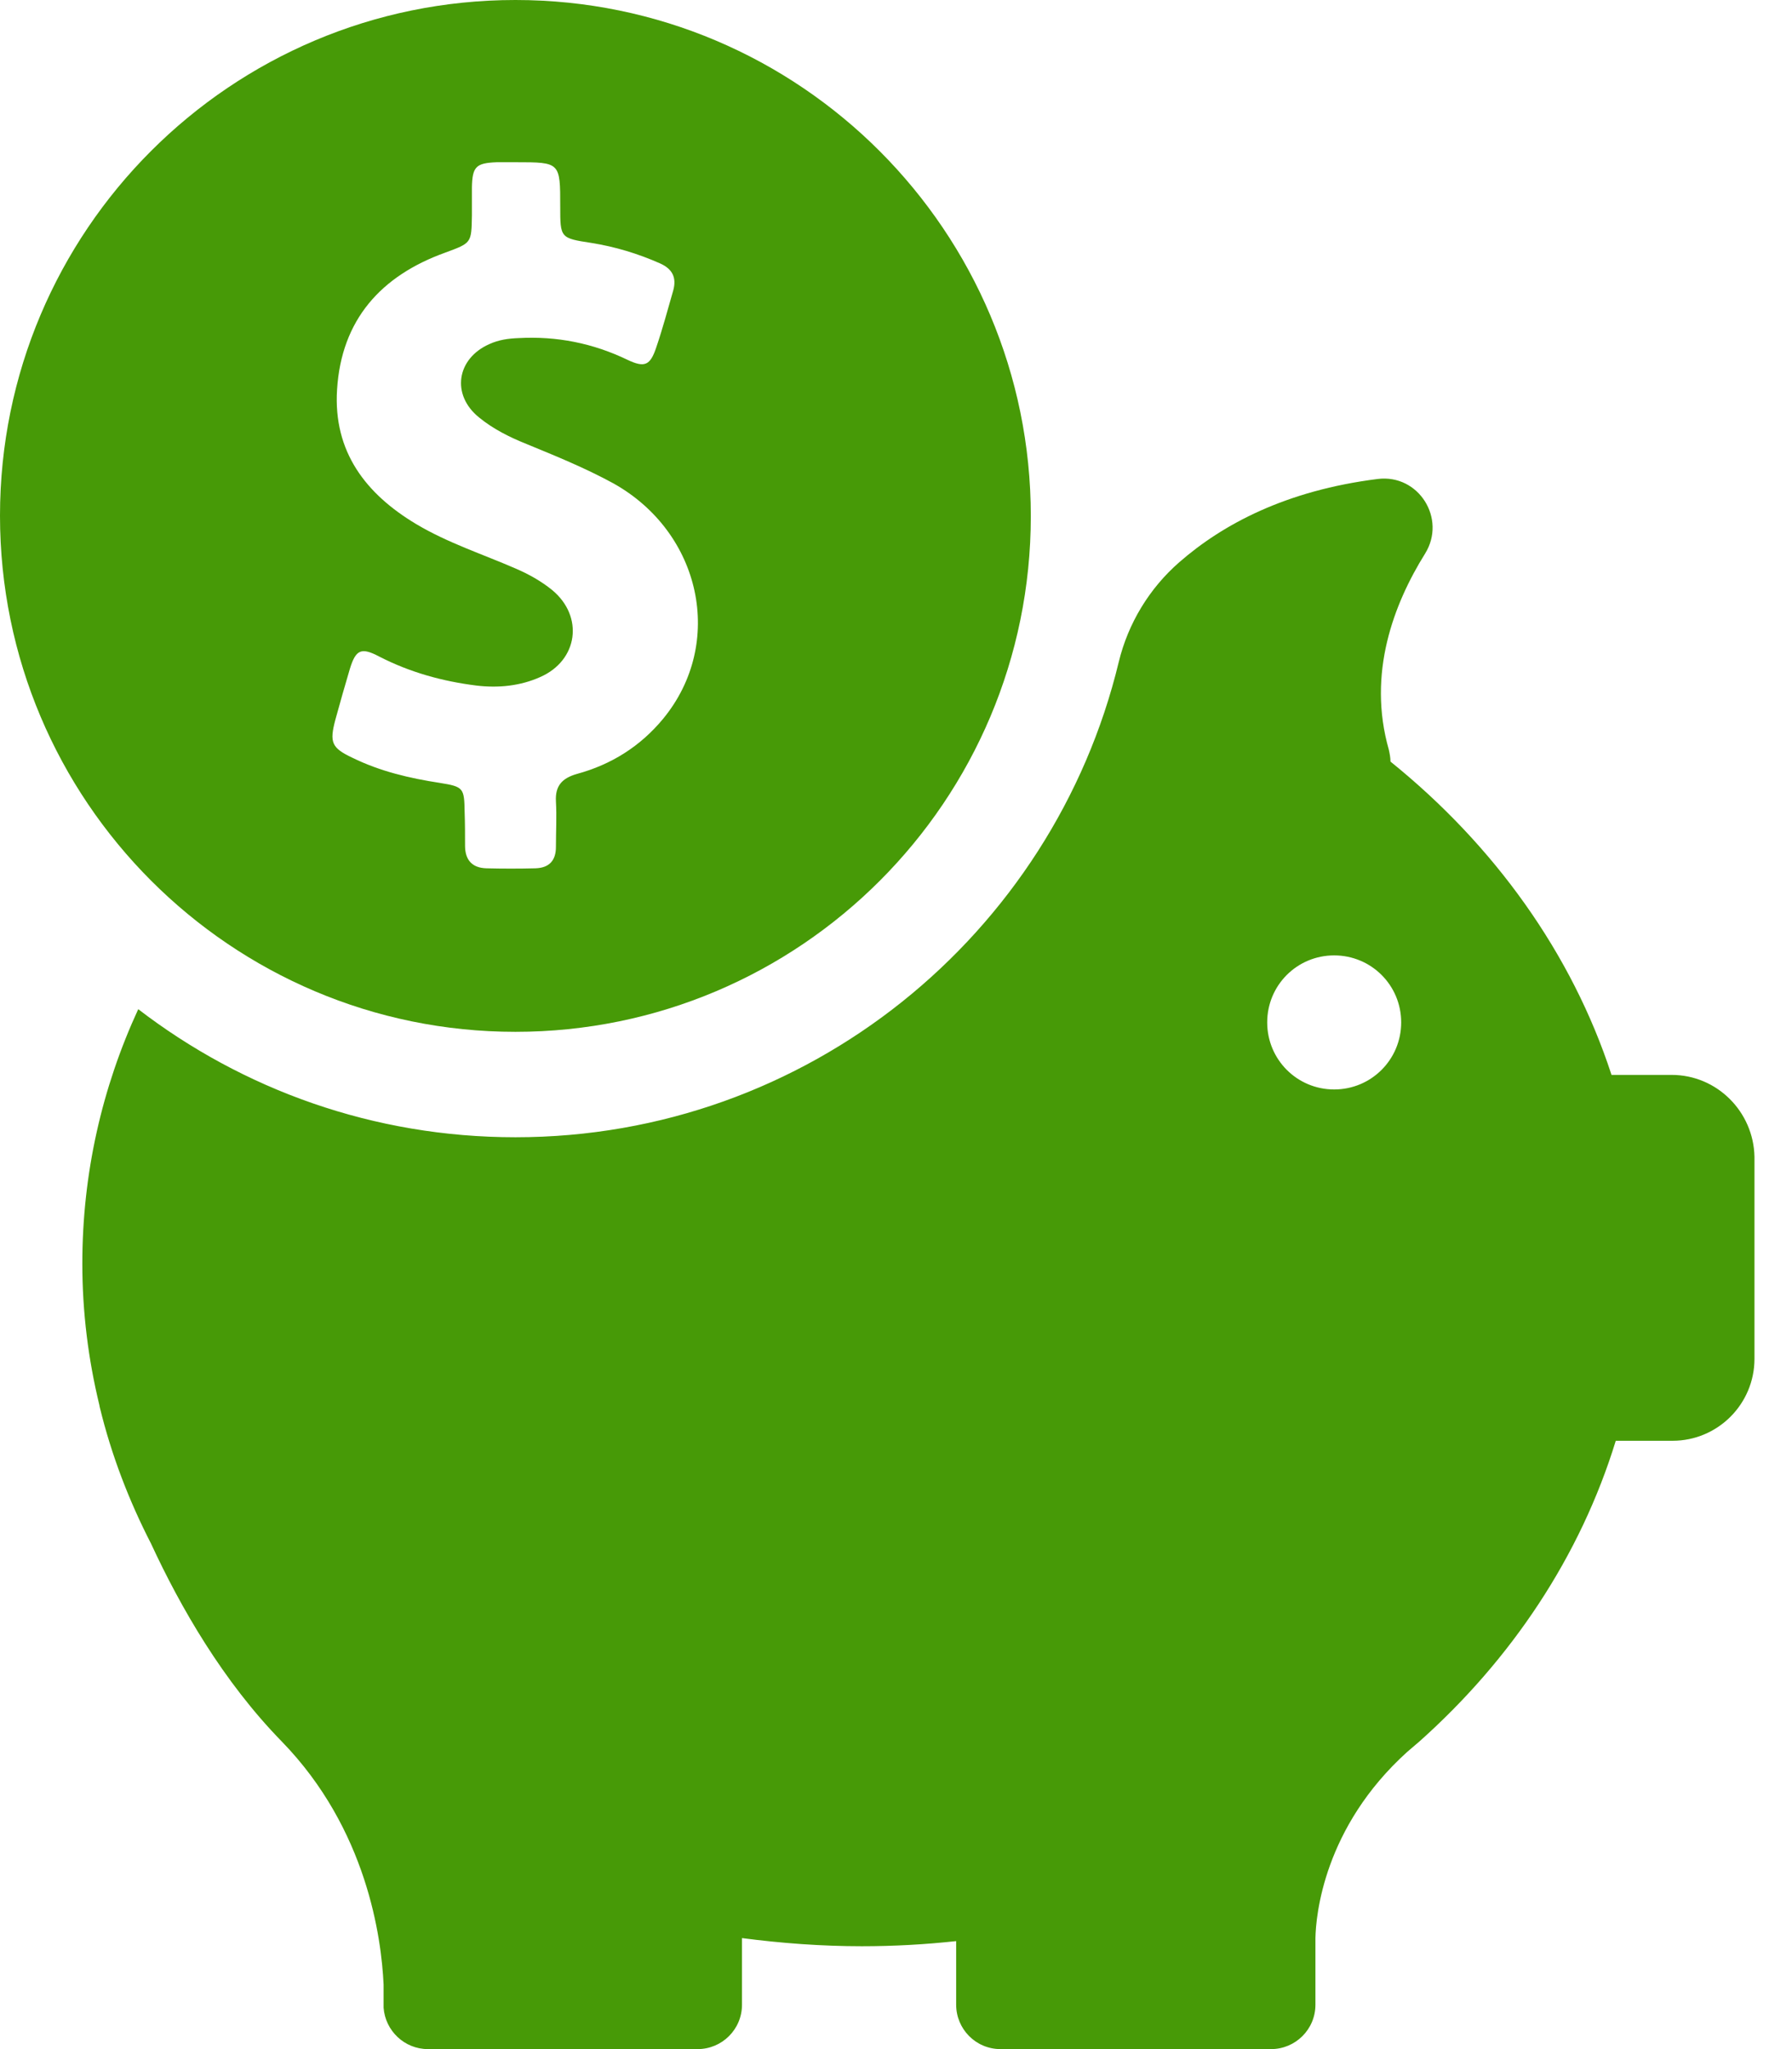 <?xml version="1.0" encoding="UTF-8"?> <svg xmlns="http://www.w3.org/2000/svg" width="35" height="40" viewBox="0 0 35 40" fill="none"><path d="M10.067 20.142C15.625 20.142 20.133 15.633 20.133 10.075C20.133 4.517 15.625 0 10.067 0C4.508 0 0 4.508 0 10.067C0 15.625 4.508 20.142 10.067 20.142ZM6.55 14.05C6.642 13.717 6.733 13.392 6.833 13.058C6.95 12.675 7.058 12.633 7.408 12.817C8.008 13.125 8.642 13.3 9.308 13.383C9.733 13.433 10.158 13.392 10.55 13.217C11.292 12.892 11.408 12.033 10.783 11.517C10.567 11.342 10.325 11.208 10.075 11.1C9.425 10.817 8.75 10.6 8.133 10.233C7.142 9.642 6.508 8.817 6.583 7.608C6.667 6.242 7.442 5.383 8.692 4.933C9.208 4.742 9.208 4.75 9.217 4.208C9.217 4.025 9.217 3.842 9.217 3.658C9.225 3.25 9.3 3.183 9.7 3.167C9.825 3.167 9.95 3.167 10.075 3.167C10.942 3.167 10.942 3.167 10.942 4.033C10.942 4.642 10.942 4.65 11.55 4.742C12.017 4.817 12.458 4.95 12.892 5.142C13.133 5.25 13.217 5.417 13.15 5.667C13.042 6.042 12.942 6.417 12.817 6.783C12.7 7.133 12.592 7.183 12.258 7.025C11.583 6.7 10.875 6.558 10.125 6.6C9.925 6.608 9.742 6.633 9.558 6.717C8.917 7 8.808 7.708 9.358 8.15C9.633 8.375 9.95 8.533 10.283 8.667C10.85 8.9 11.425 9.133 11.975 9.433C13.7 10.392 14.167 12.558 12.95 14.033C12.508 14.567 11.942 14.925 11.267 15.108C10.975 15.192 10.842 15.342 10.858 15.642C10.875 15.942 10.858 16.233 10.858 16.533C10.858 16.8 10.725 16.942 10.458 16.95C10.142 16.958 9.817 16.958 9.5 16.95C9.217 16.942 9.083 16.783 9.083 16.508C9.083 16.292 9.083 16.075 9.075 15.858C9.067 15.383 9.058 15.358 8.592 15.283C8 15.192 7.425 15.058 6.883 14.792C6.475 14.6 6.433 14.492 6.55 14.05Z" fill="#479A07"></path><path d="M32.65 20.983H31.475C30.7 18.608 29.183 16.5 27.158 14.867C27.158 14.792 27.142 14.708 27.125 14.633C26.7 13.142 27.225 11.783 27.833 10.808C28.258 10.125 27.708 9.25 26.908 9.35C25.117 9.575 23.883 10.233 23.033 10.975C22.45 11.483 22.033 12.167 21.85 12.925C20.567 18.242 15.775 22.2 10.067 22.2C7.292 22.2 4.742 21.267 2.7 19.7C1.992 21.233 1.608 22.908 1.608 24.667C1.608 25.617 1.725 26.542 1.942 27.433C1.942 27.433 1.942 27.45 1.95 27.475C2.175 28.4 2.517 29.292 2.95 30.133C3.525 31.375 4.358 32.825 5.508 34C7.167 35.708 7.45 37.825 7.492 38.742V39.133C7.492 39.15 7.492 39.167 7.492 39.183C7.492 39.192 7.492 39.192 7.492 39.192C7.525 39.642 7.9 40 8.358 40H13.625C14.1 40 14.492 39.617 14.492 39.133V37.833C15.258 37.933 16.042 37.992 16.833 37.992C17.458 37.992 18.067 37.958 18.675 37.892V39.133C18.675 39.608 19.058 40 19.542 40H24.825C25.3 40 25.692 39.617 25.692 39.133V37.833C25.7 37.4 25.85 35.675 27.483 34.2C27.542 34.15 27.6 34.1 27.658 34.05C27.675 34.033 27.692 34.025 27.708 34.008C29.525 32.392 30.867 30.375 31.558 28.125H32.667C33.55 28.125 34.267 27.408 34.267 26.525V22.583C34.25 21.7 33.533 20.983 32.65 20.983ZM26.058 21.267C25.333 21.267 24.75 20.683 24.75 19.958C24.75 19.233 25.333 18.65 26.058 18.65C26.783 18.65 27.367 19.233 27.367 19.958C27.367 20.683 26.783 21.267 26.058 21.267Z" fill="#479A07"></path></svg> 